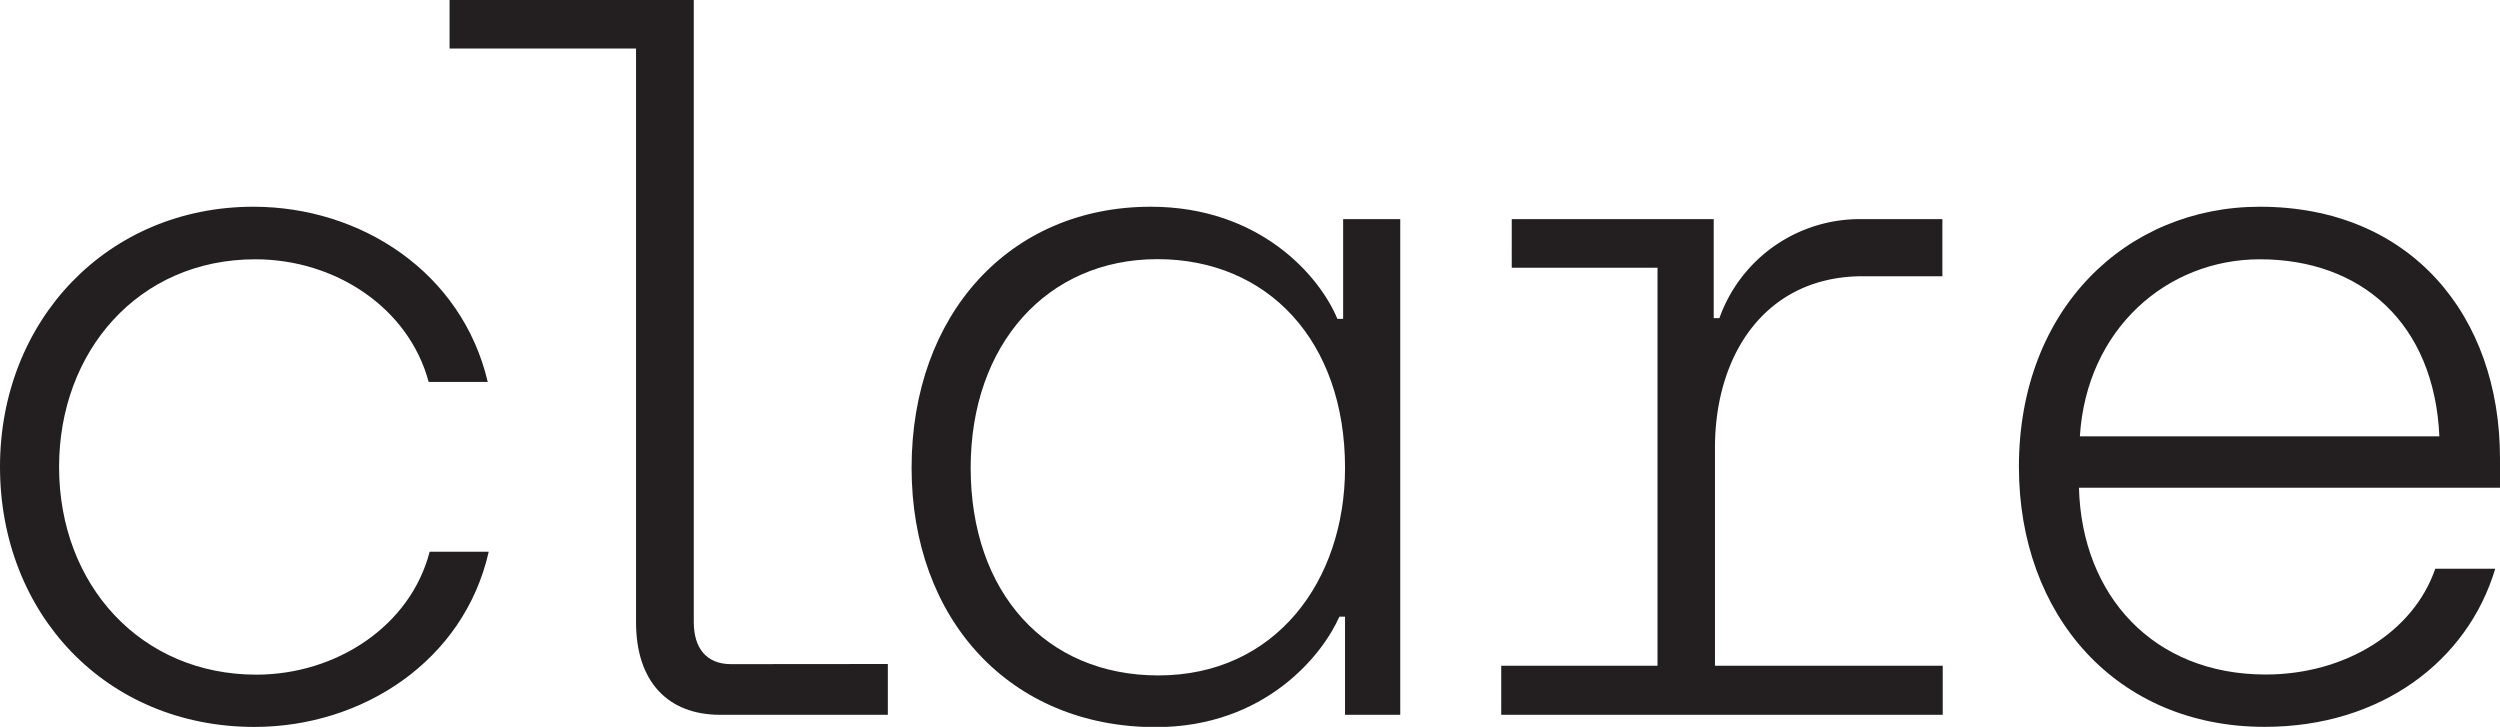 <svg viewBox="0 0 356.74 103.72" xmlns="http://www.w3.org/2000/svg"><defs><style>.cls-1{fill:#231f20;}</style></defs><g id="Layer_2"><g id="Layer_1-2"><path d="M0,66.61C0,45.68,15.36,29.5,36.16,29.5c15.36,0,29.77,9.38,33.44,25H61.17C58.32,43.91,47.85,37,36.43,37c-16.72,0-28,13.18-28,29.63,0,16.86,11.69,29.64,28.14,29.64,11.42,0,22-6.94,24.74-17.54h8.43c-3.54,15.63-18.08,25-33.44,25C15.09,103.72,0,87.55,0,66.61Z" class="cls-1"></path><path d="M126.69,94.75V102H102.76c-7.48,0-12-4.76-12-13.19V6.93H64.15V0H99V88.77c0,3.67,1.77,6,5.31,6Z" class="cls-1"></path><path d="M130.08,66.75c0-21.89,14-37.25,34.12-37.25,15.5,0,24.06,9.79,26.64,16h.82V31.27h8.15V102h-7.88V88h-.81c-2.32,5.3-10.47,15.76-26.24,15.76C144.08,103.72,130.08,88.36,130.08,66.75Zm61.85,0c0-18.08-11-29.77-26.78-29.77s-26.64,12.23-26.64,29.77c0,17.81,10.73,29.63,26.78,29.63C182,96.38,191.93,82.93,191.93,66.75Z" class="cls-1"></path><path d="M244.72,63.89V95h32.5V102h-63V95h22.3V38.2h-20.8V31.27h28.82V45.4h.81a21.25,21.25,0,0,1,20.26-14.13h11.56v8.15H265.8C252.07,39.42,244.72,50.43,244.72,63.89Z" class="cls-1"></path><path d="M288.09,66.61c0-22.56,15.36-37.11,34.39-37.11,21.48,0,34.26,15.5,34.26,35.89V69.6H296.66c.4,15.36,10.6,26.65,26.64,26.65,11.28,0,21.07-6,24.2-15.09h8.56c-3.94,13.18-16.31,22.56-32.9,22.56C302,103.72,288.09,87.82,288.09,66.61Zm60-4.35C347.36,46.08,336.89,37,322.48,37,309.16,37,297.74,47,296.79,62.26Z" class="cls-1"></path></g></g></svg>